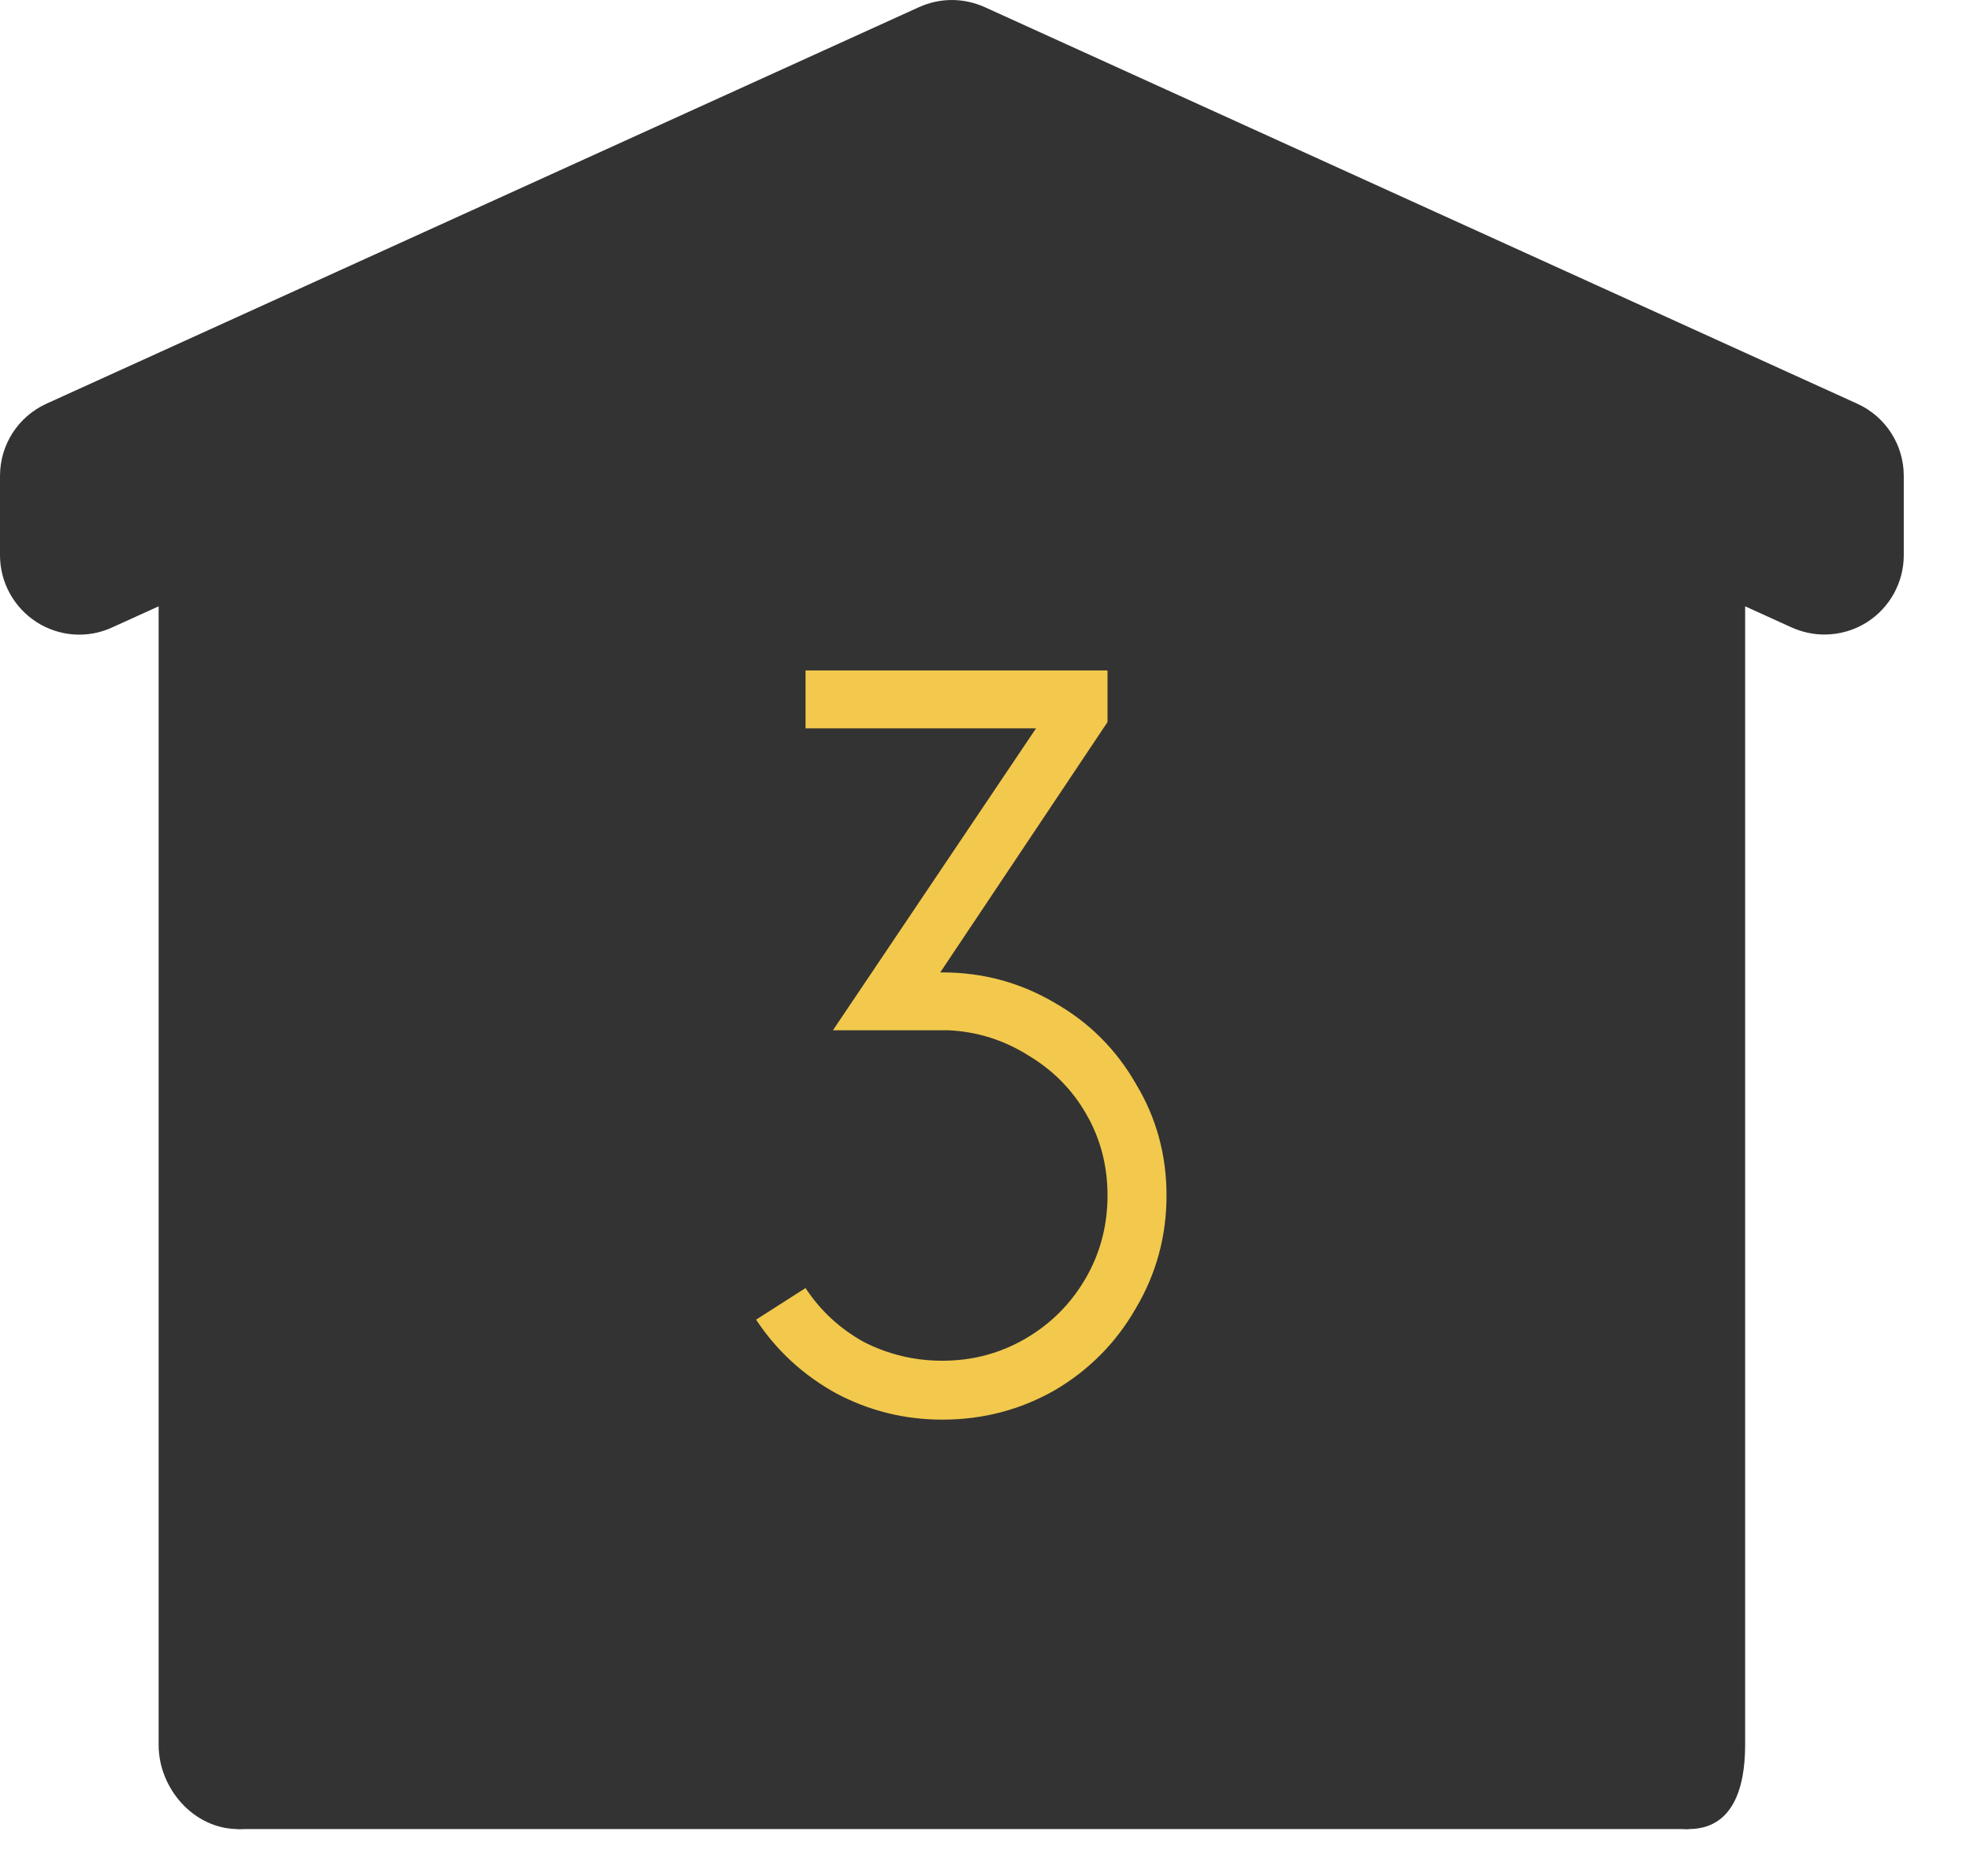 <?xml version="1.0" encoding="UTF-8"?> <svg xmlns="http://www.w3.org/2000/svg" width="21" height="20" viewBox="0 0 21 20" fill="none"> <path d="M10.147 0C10.028 0 9.908 0.026 9.797 0.076L0.495 4.304C0.194 4.441 0 4.741 0 5.073V5.919C0 6.207 0.146 6.474 0.388 6.631C0.63 6.787 0.934 6.81 1.196 6.689L10.147 2.621L19.098 6.689C19.21 6.739 19.329 6.765 19.448 6.765C19.608 6.765 19.767 6.72 19.906 6.631C20.148 6.474 20.294 6.207 20.294 5.919V5.073C20.294 4.741 20.1 4.441 19.798 4.304L10.497 0.076C10.385 0.026 10.266 0 10.147 0ZM3.382 4.386L1.691 5.155V18.603C1.691 19.07 2.069 19.5 2.537 19.5C3.004 19.5 3.382 19.07 3.382 18.603V4.386ZM16.912 4.386V18.603C16.912 19.07 17.532 19.5 18 19.5C18.468 19.5 18.603 19.07 18.603 18.603V5.155L16.912 4.386Z" fill="#333333"></path> <path d="M2.531 19.5H18.001V18H2.531V19.5Z" fill="#333333"></path> <path d="M2.5 18.5V5.5L10 1.5L17.5 4.5V18.5H2.5Z" fill="#333333"></path> <path d="M8.587 13.732C8.744 13.972 8.95 14.162 9.204 14.305C9.466 14.439 9.746 14.507 10.045 14.507C10.367 14.507 10.662 14.428 10.932 14.271C11.201 14.114 11.414 13.901 11.571 13.632C11.728 13.362 11.806 13.067 11.806 12.745C11.806 12.431 11.732 12.143 11.582 11.882C11.433 11.62 11.227 11.411 10.965 11.254C10.704 11.089 10.419 10.999 10.113 10.984H8.879L11.044 7.765H8.587V7.148H11.806V7.698L10.023 10.367H10.045C10.479 10.367 10.879 10.476 11.246 10.693C11.612 10.902 11.9 11.19 12.109 11.556C12.326 11.915 12.435 12.312 12.435 12.745C12.435 13.179 12.326 13.579 12.109 13.946C11.9 14.312 11.612 14.604 11.246 14.82C10.879 15.03 10.479 15.135 10.045 15.135C9.642 15.135 9.264 15.041 8.912 14.854C8.561 14.66 8.277 14.398 8.06 14.069L8.587 13.732Z" fill="#F2C94C"></path> </svg> 